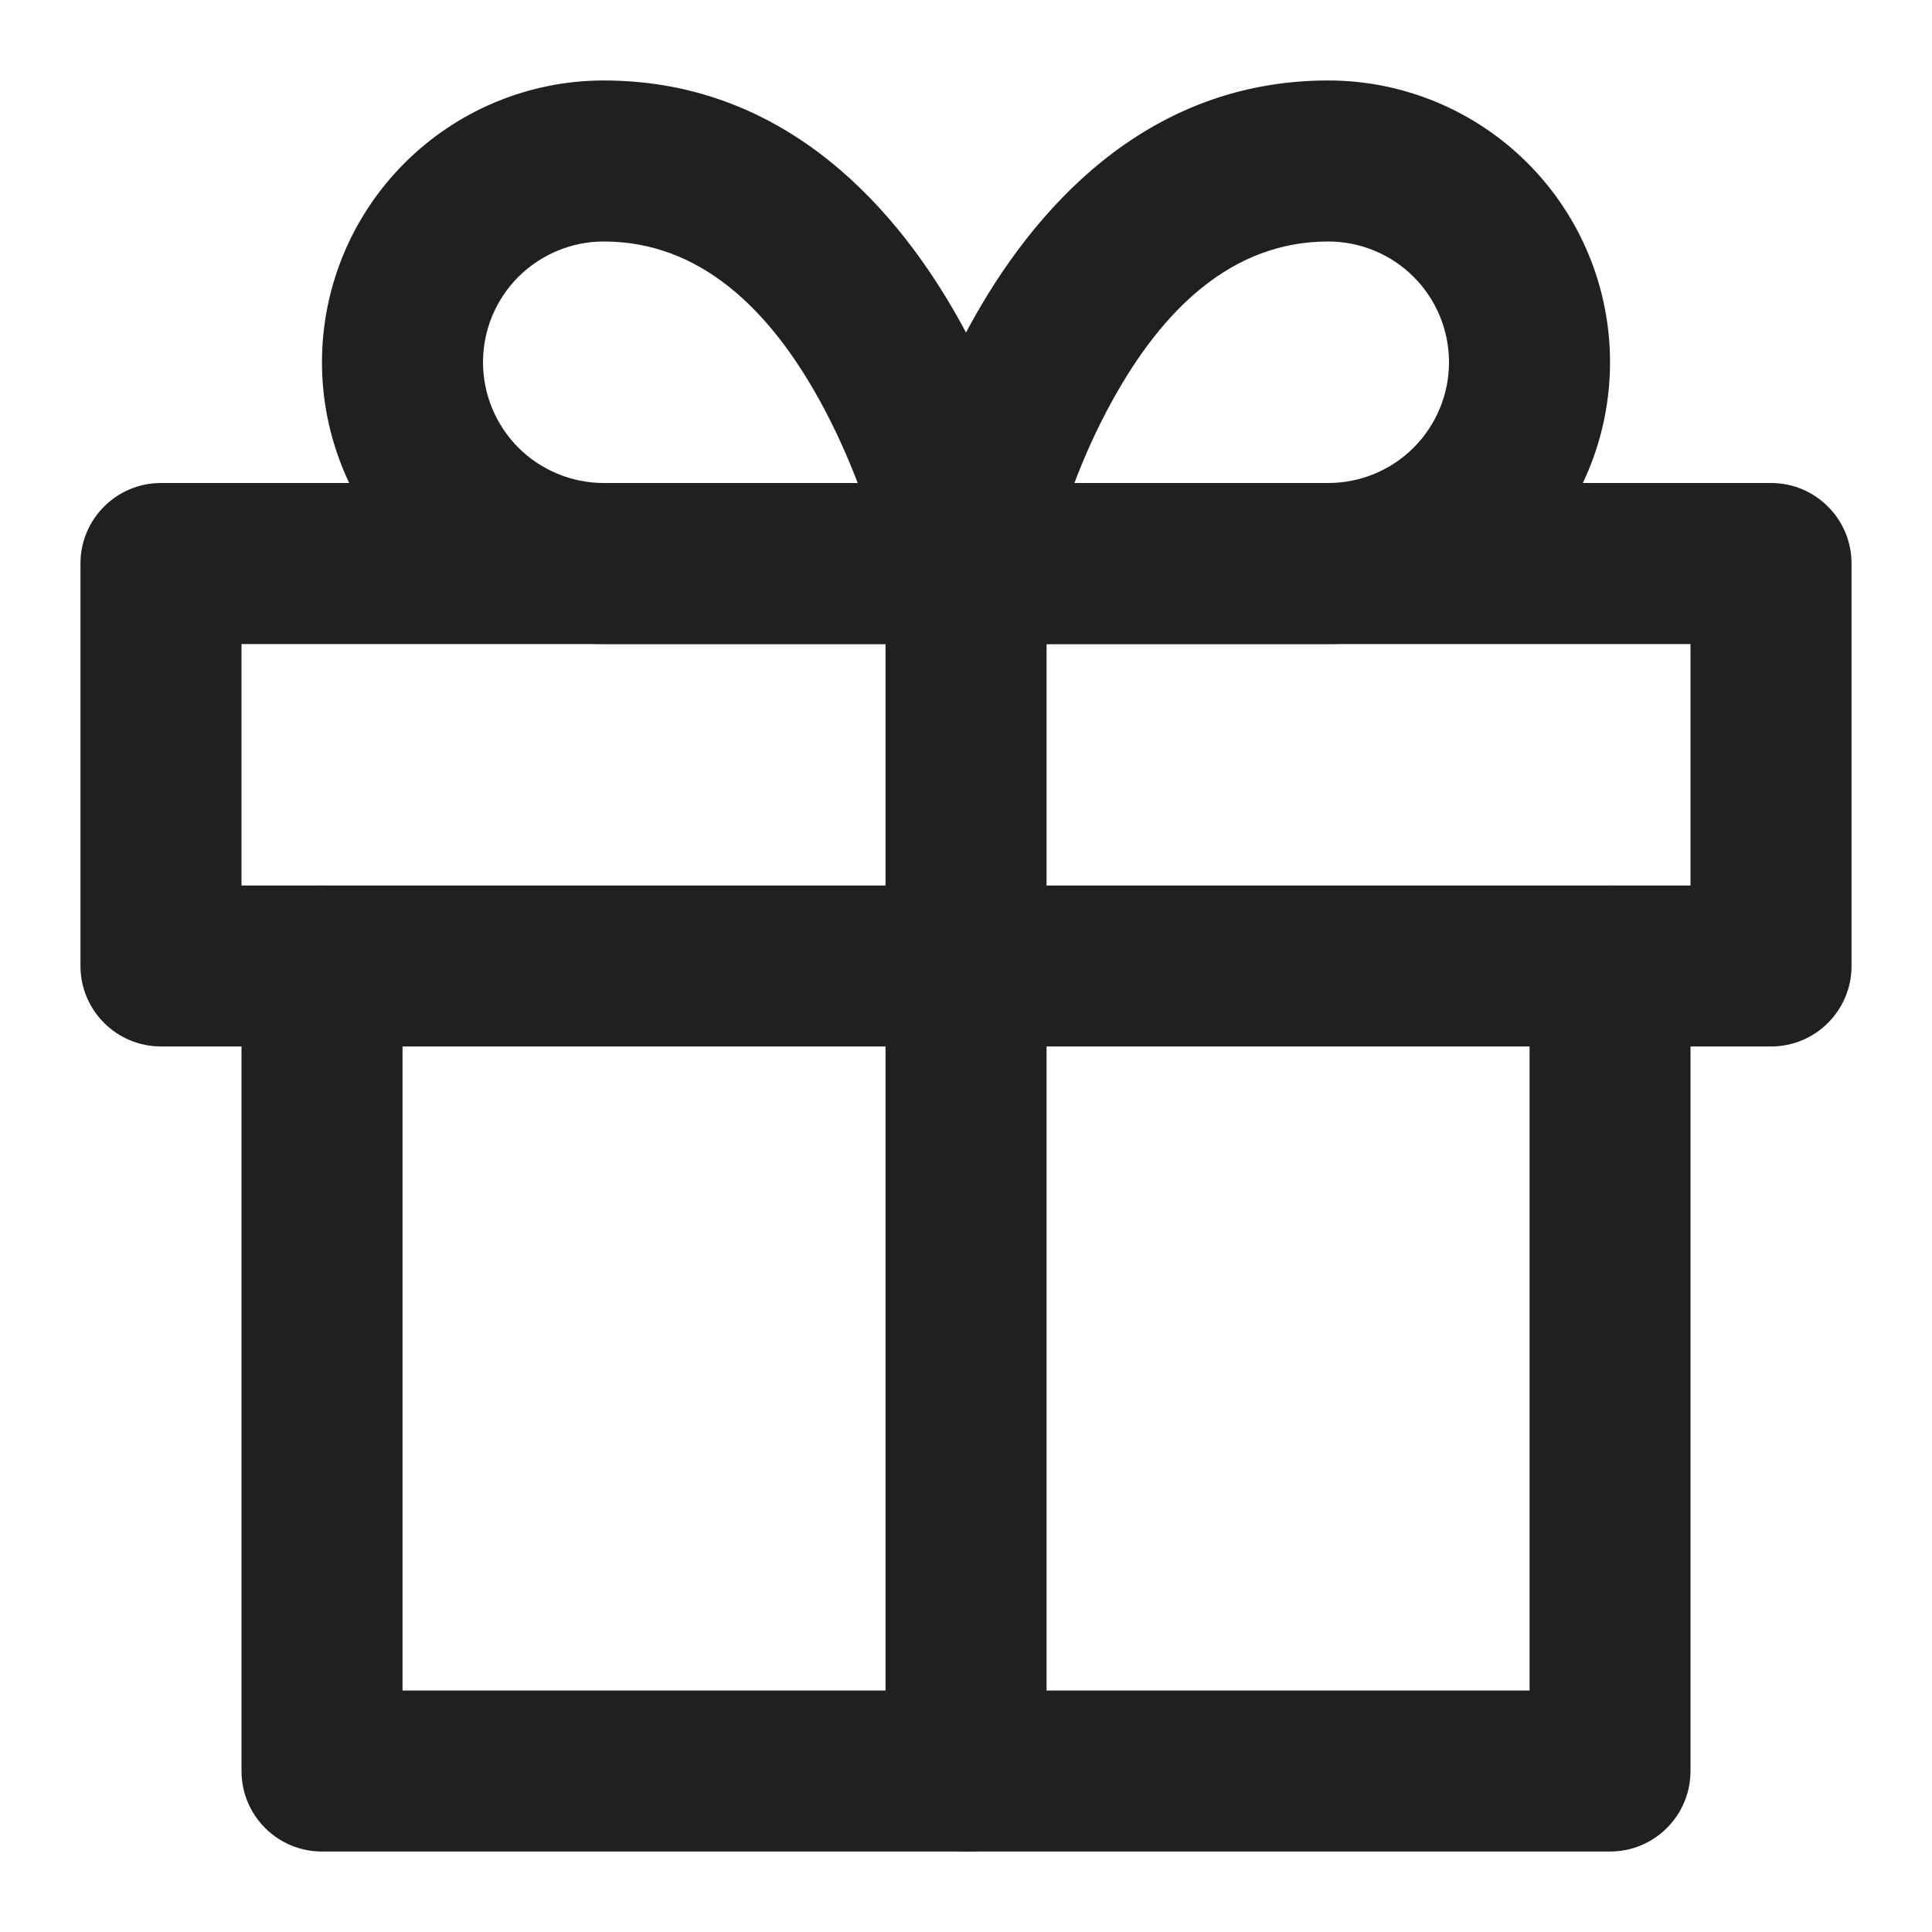 <svg width="20" height="20" viewBox="0 0 20 20" fill="none" xmlns="http://www.w3.org/2000/svg">
<path fill-rule="evenodd" clip-rule="evenodd" d="M3.333 9.167C3.794 9.167 4.167 9.54 4.167 10V17.5H15.834V10C15.834 9.54 16.207 9.167 16.667 9.167C17.127 9.167 17.5 9.54 17.5 10V18.333C17.5 18.794 17.127 19.167 16.667 19.167H3.333C2.873 19.167 2.5 18.794 2.5 18.333V10C2.5 9.54 2.873 9.167 3.333 9.167Z" fill="#202020"/>
<path fill-rule="evenodd" clip-rule="evenodd" d="M0.833 5.833C0.833 5.373 1.207 5 1.667 5H18.334C18.794 5 19.167 5.373 19.167 5.833V10C19.167 10.46 18.794 10.833 18.334 10.833H1.667C1.207 10.833 0.833 10.46 0.833 10V5.833ZM2.5 6.667V9.167H17.5V6.667H2.5Z" fill="#202020"/>
<path fill-rule="evenodd" clip-rule="evenodd" d="M10 5C10.46 5 10.834 5.373 10.834 5.833V18.333C10.834 18.794 10.46 19.167 10 19.167C9.54 19.167 9.167 18.794 9.167 18.333V5.833C9.167 5.373 9.54 5 10 5Z" fill="#202020"/>
<path fill-rule="evenodd" clip-rule="evenodd" d="M6.25 2.5C5.919 2.5 5.601 2.632 5.366 2.866C5.132 3.1 5 3.418 5 3.75C5 4.081 5.132 4.399 5.366 4.634C5.601 4.868 5.919 5 6.25 5H8.879C8.777 4.734 8.648 4.441 8.489 4.152C7.965 3.199 7.245 2.5 6.25 2.5ZM10 5.833C10.817 5.67 10.817 5.67 10.817 5.669L10.817 5.667L10.816 5.662L10.813 5.649C10.811 5.638 10.807 5.623 10.803 5.605C10.795 5.568 10.783 5.516 10.767 5.452C10.735 5.324 10.687 5.144 10.619 4.931C10.484 4.506 10.27 3.931 9.949 3.348C9.327 2.218 8.172 0.833 6.25 0.833C5.477 0.833 4.735 1.141 4.188 1.688C3.641 2.235 3.333 2.976 3.333 3.75C3.333 4.523 3.641 5.265 4.188 5.812C4.735 6.359 5.477 6.667 6.25 6.667H10C10.25 6.667 10.486 6.555 10.645 6.362C10.803 6.168 10.866 5.914 10.817 5.669L10 5.833Z" fill="#202020"/>
<path fill-rule="evenodd" clip-rule="evenodd" d="M10.051 3.348C10.673 2.218 11.828 0.833 13.75 0.833C14.524 0.833 15.266 1.141 15.813 1.688C16.36 2.235 16.667 2.976 16.667 3.75C16.667 4.523 16.36 5.265 15.813 5.812C15.266 6.359 14.524 6.667 13.75 6.667H10C9.751 6.667 9.514 6.555 9.356 6.362C9.197 6.168 9.134 5.915 9.183 5.67L10 5.833C9.183 5.67 9.183 5.67 9.183 5.67L9.183 5.669L9.184 5.667L9.185 5.662L9.187 5.649C9.19 5.638 9.193 5.623 9.197 5.605C9.205 5.568 9.217 5.516 9.233 5.452C9.265 5.324 9.314 5.144 9.381 4.931C9.516 4.506 9.731 3.931 10.051 3.348ZM11.122 5H13.75C14.082 5 14.4 4.868 14.634 4.634C14.868 4.399 15 4.081 15 3.75C15 3.418 14.868 3.1 14.634 2.866C14.4 2.632 14.082 2.5 13.75 2.5C12.755 2.5 12.036 3.199 11.512 4.152C11.352 4.441 11.223 4.734 11.122 5ZM10.817 5.998C10.817 5.998 10.817 5.998 10.817 5.998V5.998Z" fill="#202020"/>
</svg>
